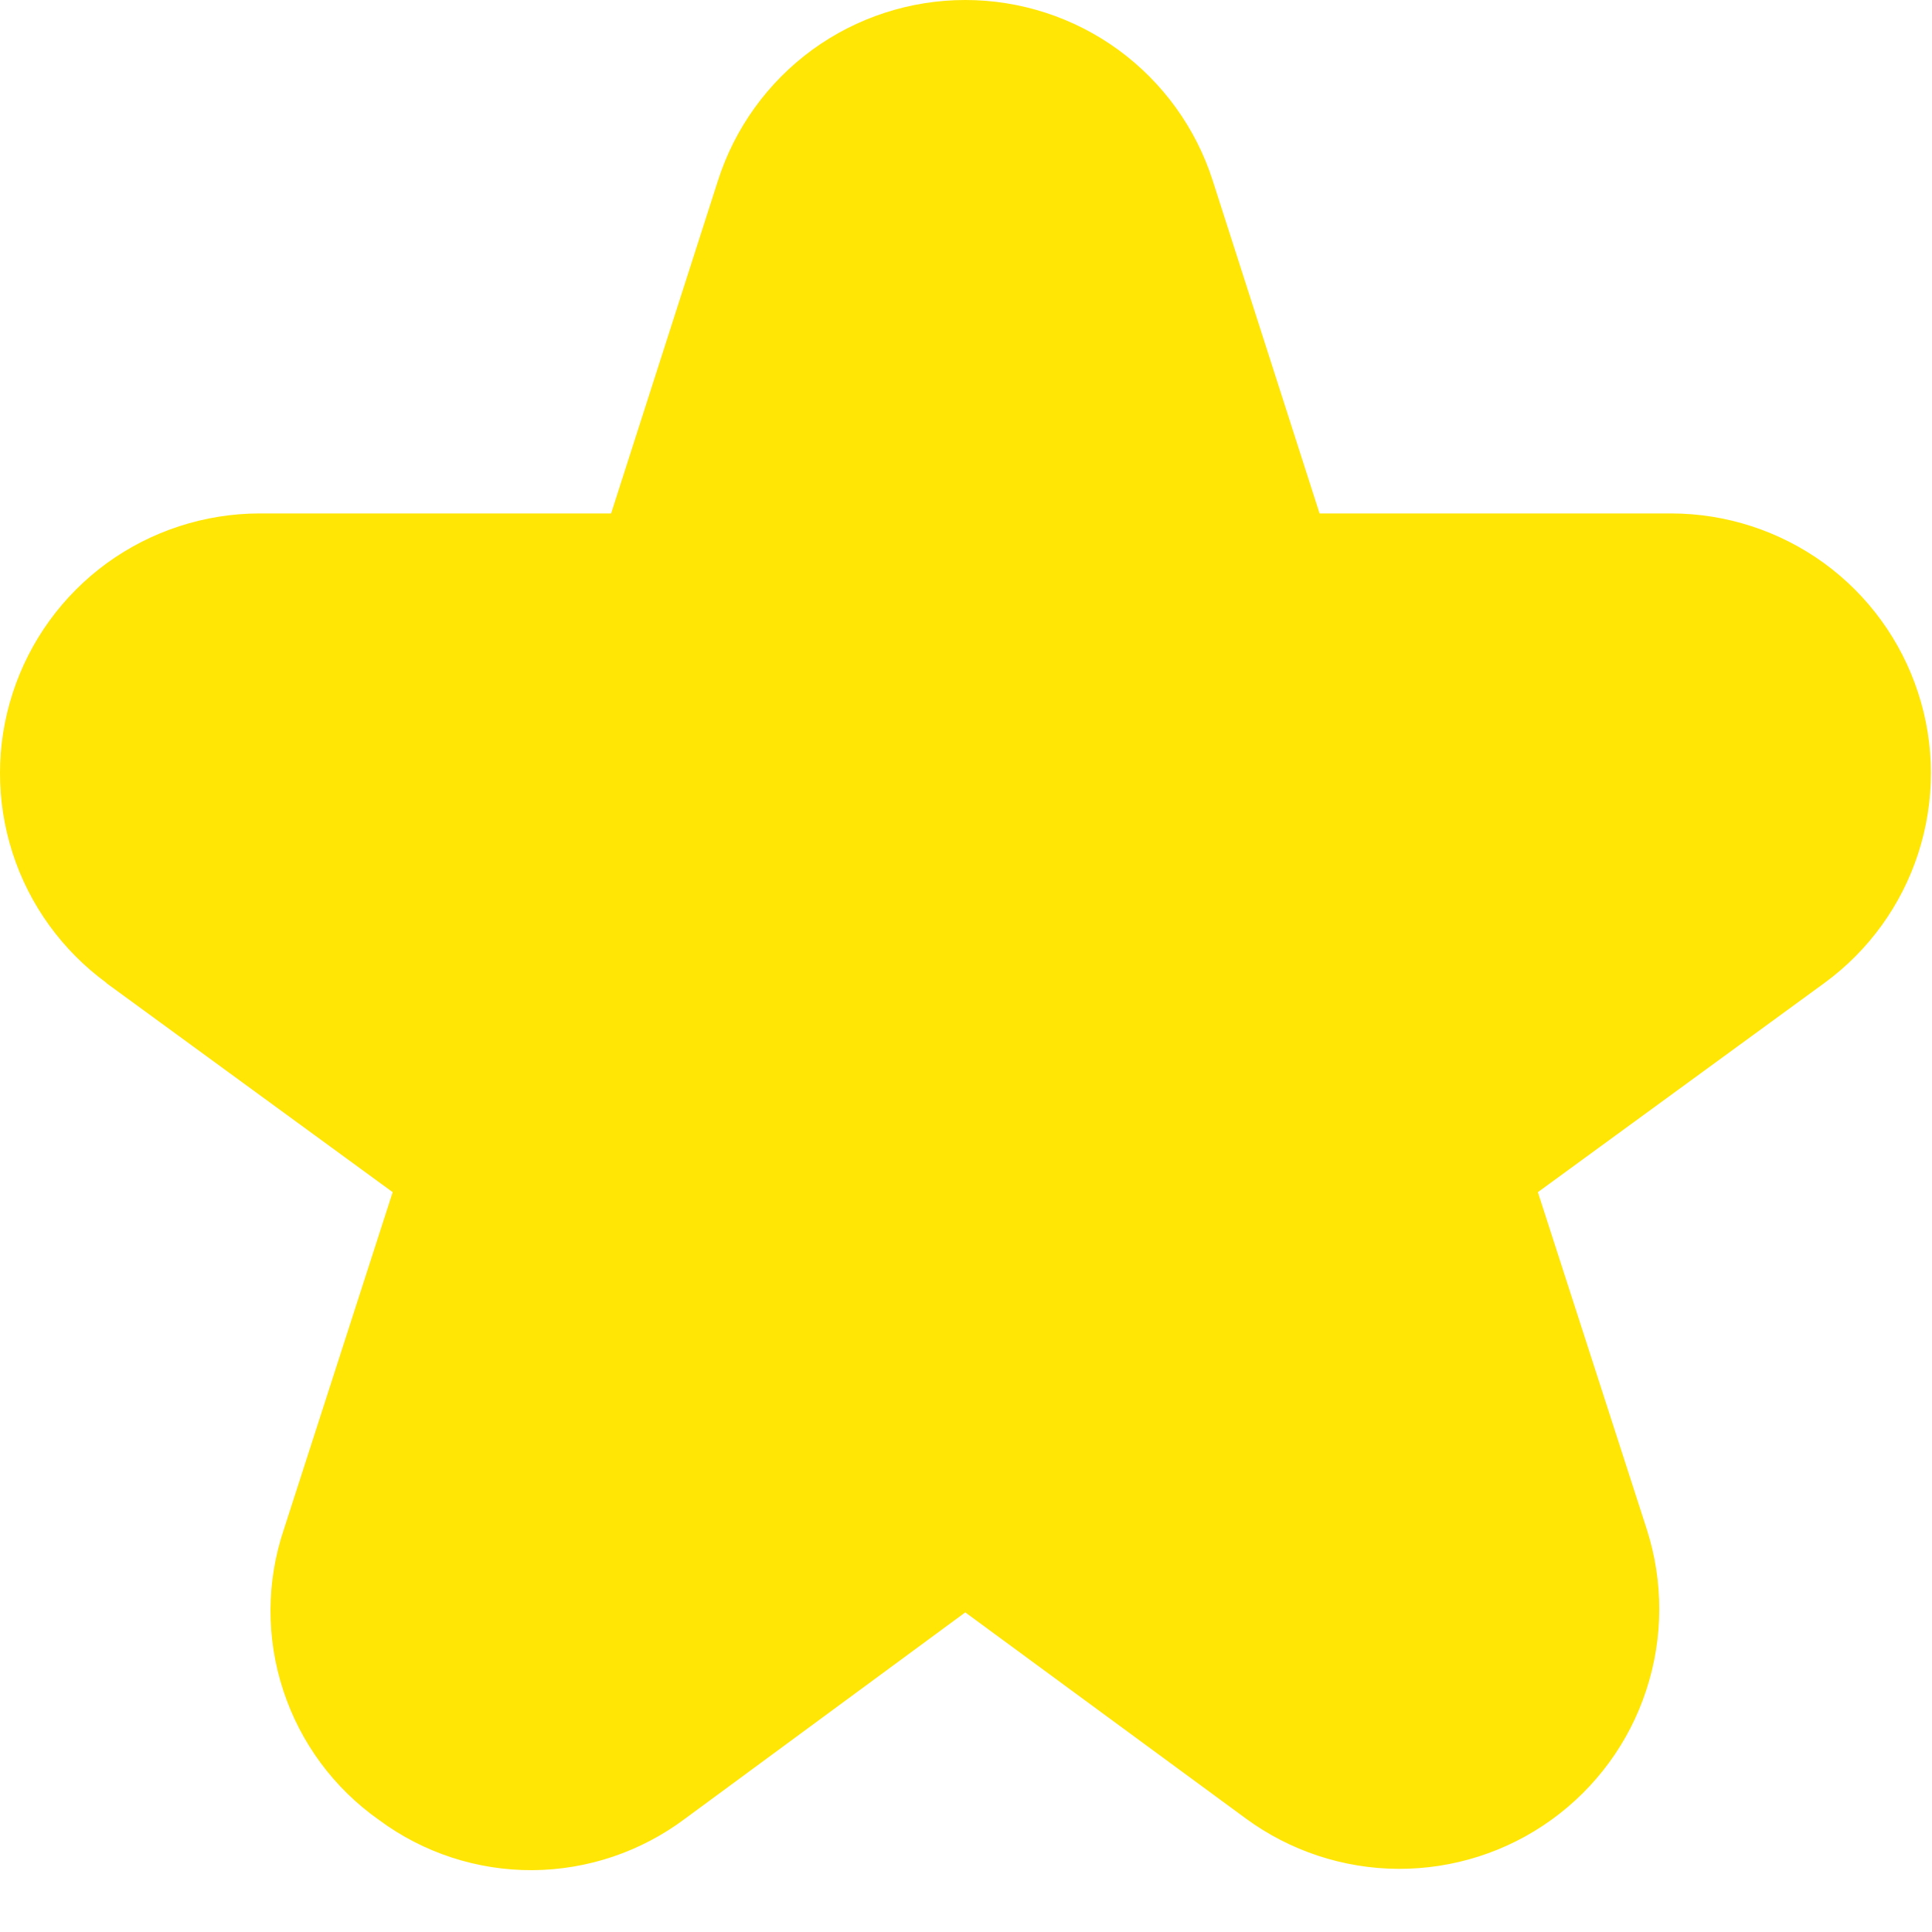 <?xml version="1.0" encoding="utf-8"?>
<svg xmlns="http://www.w3.org/2000/svg" fill="none" height="100%" overflow="visible" preserveAspectRatio="none" style="display: block;" viewBox="0 0 16 16" width="100%">
<path d="M0.879 8.14L3.252 9.873L2.351 12.665C2.205 13.098 2.203 13.566 2.346 14C2.488 14.434 2.767 14.811 3.14 15.073C3.507 15.345 3.953 15.49 4.409 15.488C4.866 15.485 5.309 15.335 5.674 15.061L7.994 13.353L10.316 15.059C10.682 15.328 11.125 15.475 11.58 15.477C12.035 15.479 12.479 15.337 12.848 15.071C13.217 14.805 13.493 14.429 13.634 13.996C13.776 13.564 13.777 13.098 13.638 12.665L12.736 9.873L15.11 8.14C15.476 7.872 15.748 7.496 15.887 7.064C16.026 6.633 16.026 6.168 15.885 5.737C15.745 5.306 15.472 4.93 15.105 4.663C14.738 4.397 14.296 4.253 13.843 4.252H10.928L10.043 1.495C9.904 1.061 9.63 0.682 9.262 0.413C8.894 0.145 8.45 0 7.994 0C7.538 0 7.094 0.145 6.726 0.413C6.358 0.682 6.085 1.061 5.946 1.495L5.061 4.252H2.148C1.695 4.253 1.253 4.397 0.886 4.663C0.519 4.93 0.246 5.306 0.106 5.737C-0.035 6.168 -0.035 6.633 0.104 7.064C0.243 7.496 0.516 7.872 0.882 8.14H0.879Z" fill="#FFE605" id="Vector"/>
</svg>